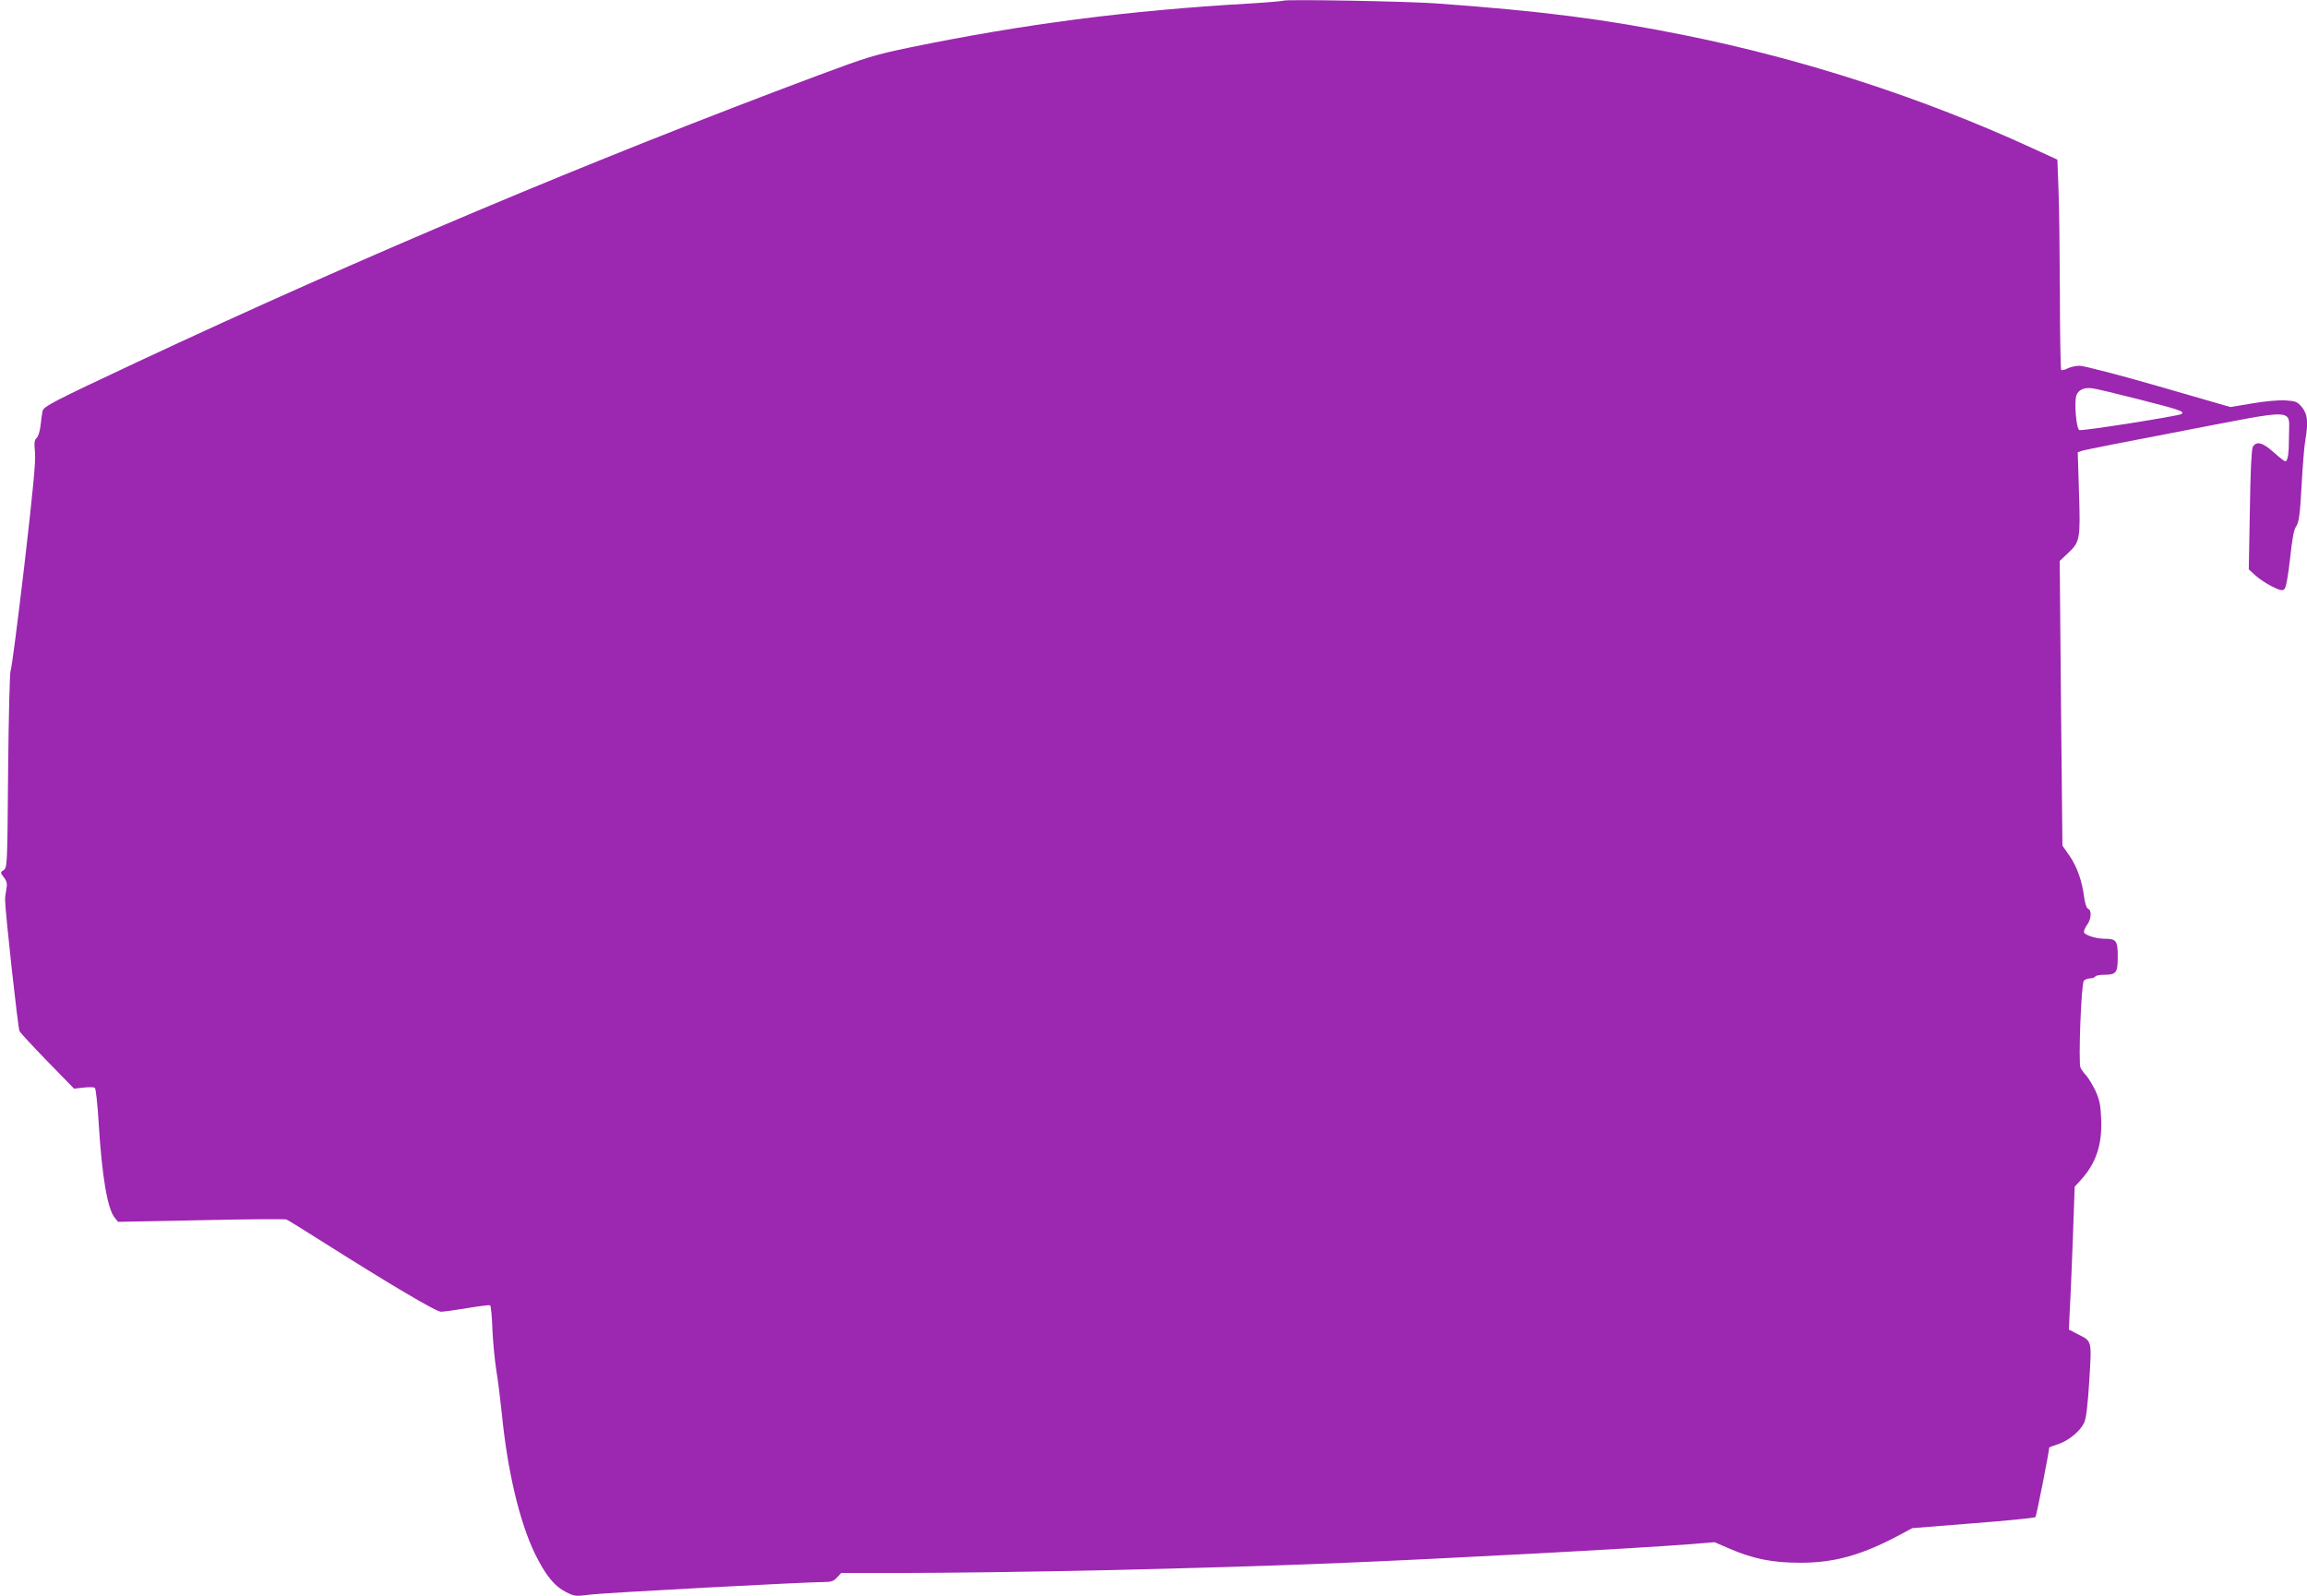 <?xml version="1.0" standalone="no"?>
<!DOCTYPE svg PUBLIC "-//W3C//DTD SVG 20010904//EN"
 "http://www.w3.org/TR/2001/REC-SVG-20010904/DTD/svg10.dtd">
<svg version="1.0" xmlns="http://www.w3.org/2000/svg"
 width="1280pt" height="886pt" viewBox="0 0 1280 886"
 preserveAspectRatio="xMidYMid meet">
<g transform="translate(0,886) scale(0.1,-0.1)"
fill="#9c27b0" stroke="none">
<path d="M7120 8856 c-3 -2 -91 -10 -195 -16 -672 -39 -1241 -113 -1875 -243
-197 -41 -239 -54 -510 -155 -1257 -470 -2526 -1005 -3780 -1592 -469 -220
-519 -246 -524 -272 -3 -13 -8 -49 -11 -80 -4 -32 -13 -62 -22 -69 -12 -11
-14 -26 -9 -79 5 -49 -10 -204 -59 -629 -37 -311 -70 -572 -76 -582 -5 -10
-11 -250 -14 -556 -4 -523 -5 -538 -24 -551 -20 -14 -20 -14 1 -42 17 -23 19
-36 13 -67 -4 -21 -7 -45 -7 -53 0 -65 71 -710 80 -732 4 -9 74 -85 155 -168
l148 -152 52 6 c29 3 57 3 63 -1 6 -5 15 -89 22 -203 18 -290 48 -469 89 -519
l18 -22 460 9 c252 6 466 7 474 4 8 -3 94 -56 190 -117 379 -240 641 -395 667
-395 15 0 80 9 146 20 65 11 123 18 127 16 5 -3 11 -63 13 -133 3 -71 13 -171
21 -223 9 -52 23 -166 32 -252 31 -313 98 -596 184 -773 59 -119 106 -177 172
-211 47 -24 53 -24 132 -14 76 10 1196 70 1301 70 37 0 52 5 70 25 l23 25 284
0 c665 1 1678 23 2474 55 599 25 1613 79 1954 105 l134 11 81 -35 c131 -57
240 -79 391 -79 188 -1 340 41 543 148 l82 44 338 27 c185 14 341 30 345 34 6
5 74 352 77 387 0 1 22 9 49 18 58 19 122 72 144 118 12 24 20 93 29 234 14
228 16 218 -65 259 l-48 25 5 112 c4 62 11 240 17 397 l10 284 34 37 c85 94
119 196 113 338 -3 78 -9 107 -31 156 -16 33 -39 71 -51 85 -13 14 -28 34 -33
45 -12 27 4 465 19 482 6 7 21 13 34 13 12 0 26 5 29 10 3 6 24 10 46 10 71 0
79 10 79 100 0 89 -8 100 -72 100 -47 0 -108 19 -115 35 -2 8 5 26 16 41 24
31 28 82 7 90 -9 4 -17 27 -22 62 -11 90 -40 173 -82 233 l-39 56 -8 790 -7
790 46 43 c67 63 69 78 61 336 l-7 224 23 8 c13 5 268 55 566 112 641 123 583
126 583 -29 0 -100 -6 -141 -21 -141 -5 0 -34 23 -64 50 -61 55 -97 64 -116
29 -7 -14 -13 -137 -16 -350 l-6 -329 35 -32 c19 -18 61 -46 92 -62 49 -24 60
-26 71 -15 9 9 20 72 31 168 12 113 21 162 34 180 15 22 21 61 30 226 6 110
15 224 21 254 17 99 12 143 -19 181 -26 31 -34 34 -93 38 -36 2 -117 -5 -184
-17 l-120 -20 -398 115 c-218 63 -416 114 -438 114 -22 0 -53 -7 -68 -15 -16
-8 -31 -11 -35 -8 -3 4 -7 196 -7 427 -1 232 -4 493 -8 581 l-6 159 -135 62
c-609 280 -1271 495 -1930 628 -445 90 -798 135 -1380 177 -164 12 -842 24
-850 15z m4746 -2212 c229 -58 258 -68 237 -82 -17 -11 -550 -95 -566 -89 -17
6 -30 158 -16 194 11 30 44 44 88 38 19 -2 134 -30 257 -61z"/>
</g>
</svg>

